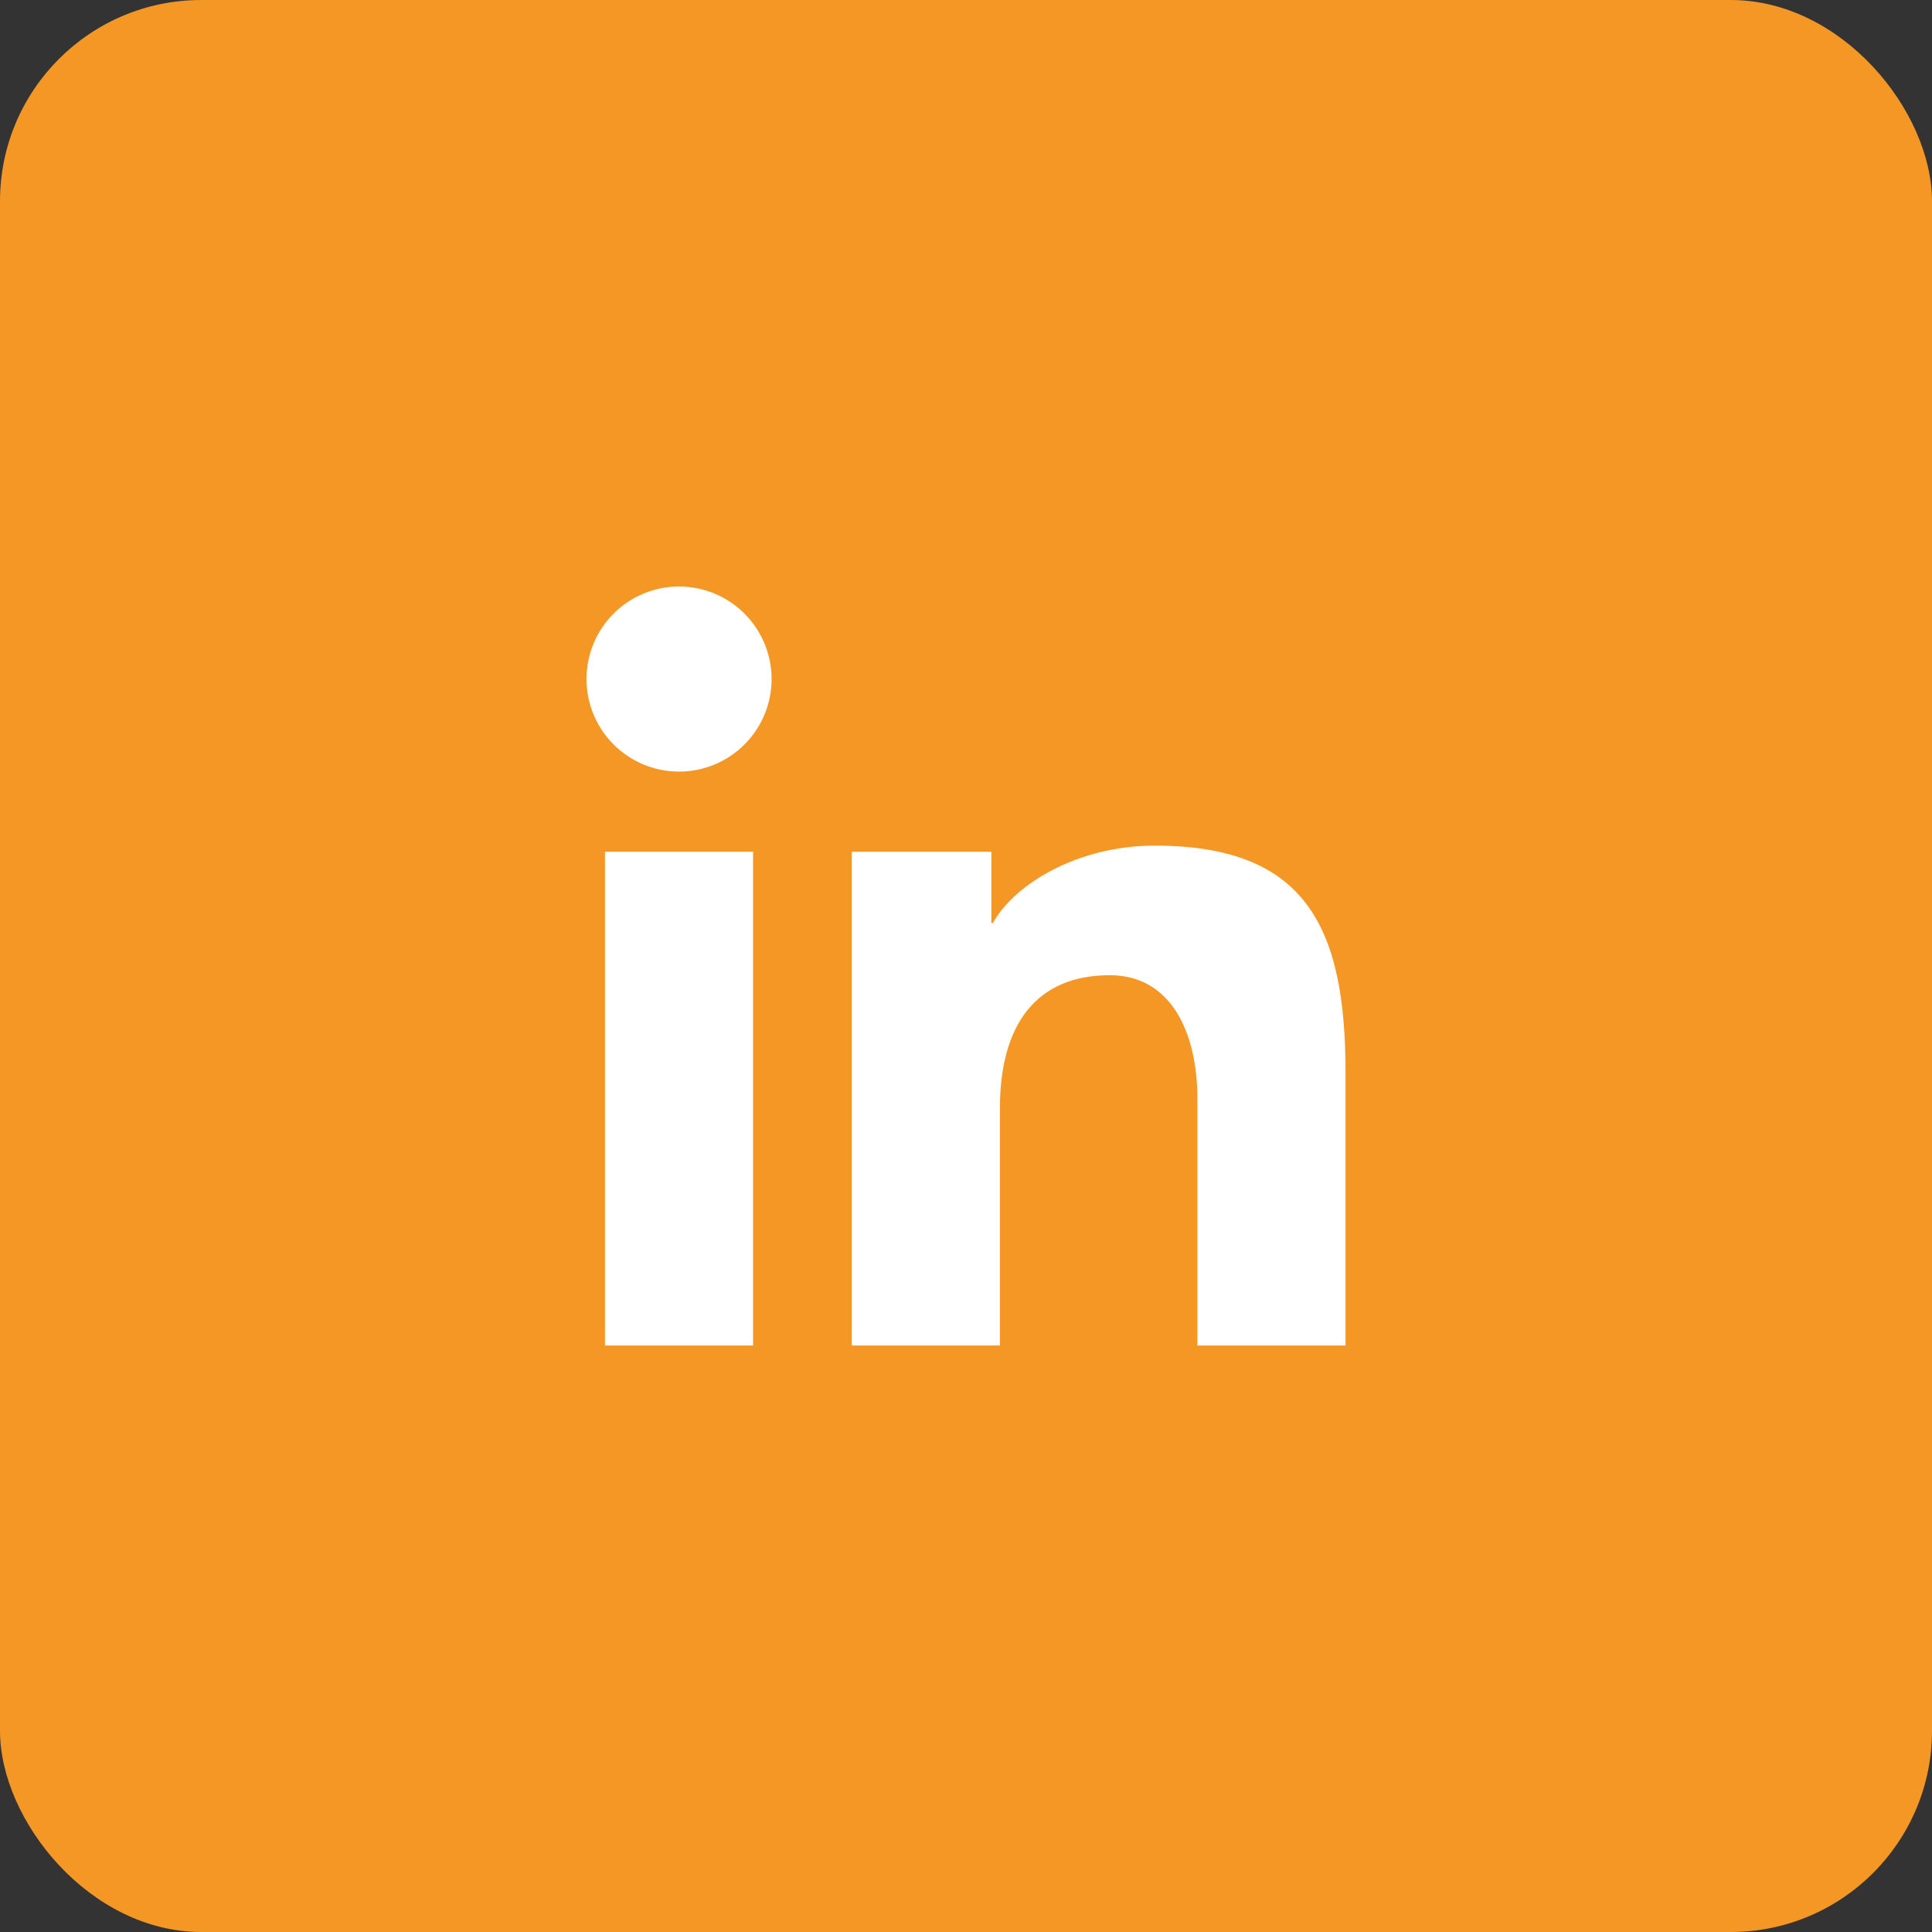 <?xml version="1.0" encoding="UTF-8"?> <svg xmlns="http://www.w3.org/2000/svg" width="56" height="56" viewBox="0 0 56 56" fill="none"><rect x="0" y="0" width="56" height="56" fill="#333333" stroke="none"/><rect width="56" height="56" rx="5.833" fill="#F59725"></rect><path fill-rule="evenodd" clip-rule="evenodd" d="M24.69 24.69H28.735V26.752H28.78C29.397 25.64 31.218 24.511 33.471 24.511C37.794 24.511 39 26.806 39 31.058V39H34.707V31.841C34.707 29.937 33.947 28.267 32.17 28.267C30.012 28.267 28.983 29.728 28.983 32.127V39H24.69V24.69ZM17.535 39H21.828V24.69H17.535V39ZM22.365 19.681C22.365 20.034 22.296 20.382 22.161 20.708C22.026 21.034 21.829 21.329 21.58 21.578C21.331 21.828 21.035 22.026 20.71 22.16C20.384 22.295 20.035 22.365 19.683 22.365C19.331 22.365 18.982 22.296 18.656 22.161C18.331 22.026 18.035 21.829 17.786 21.58C17.537 21.331 17.339 21.035 17.204 20.709C17.07 20.384 17 20.035 17 19.683C17 18.971 17.282 18.289 17.785 17.786C18.288 17.283 18.97 17 19.682 17C20.393 17 21.075 17.282 21.578 17.785C22.082 18.288 22.364 18.97 22.365 19.681Z" fill="white"></path></svg> 